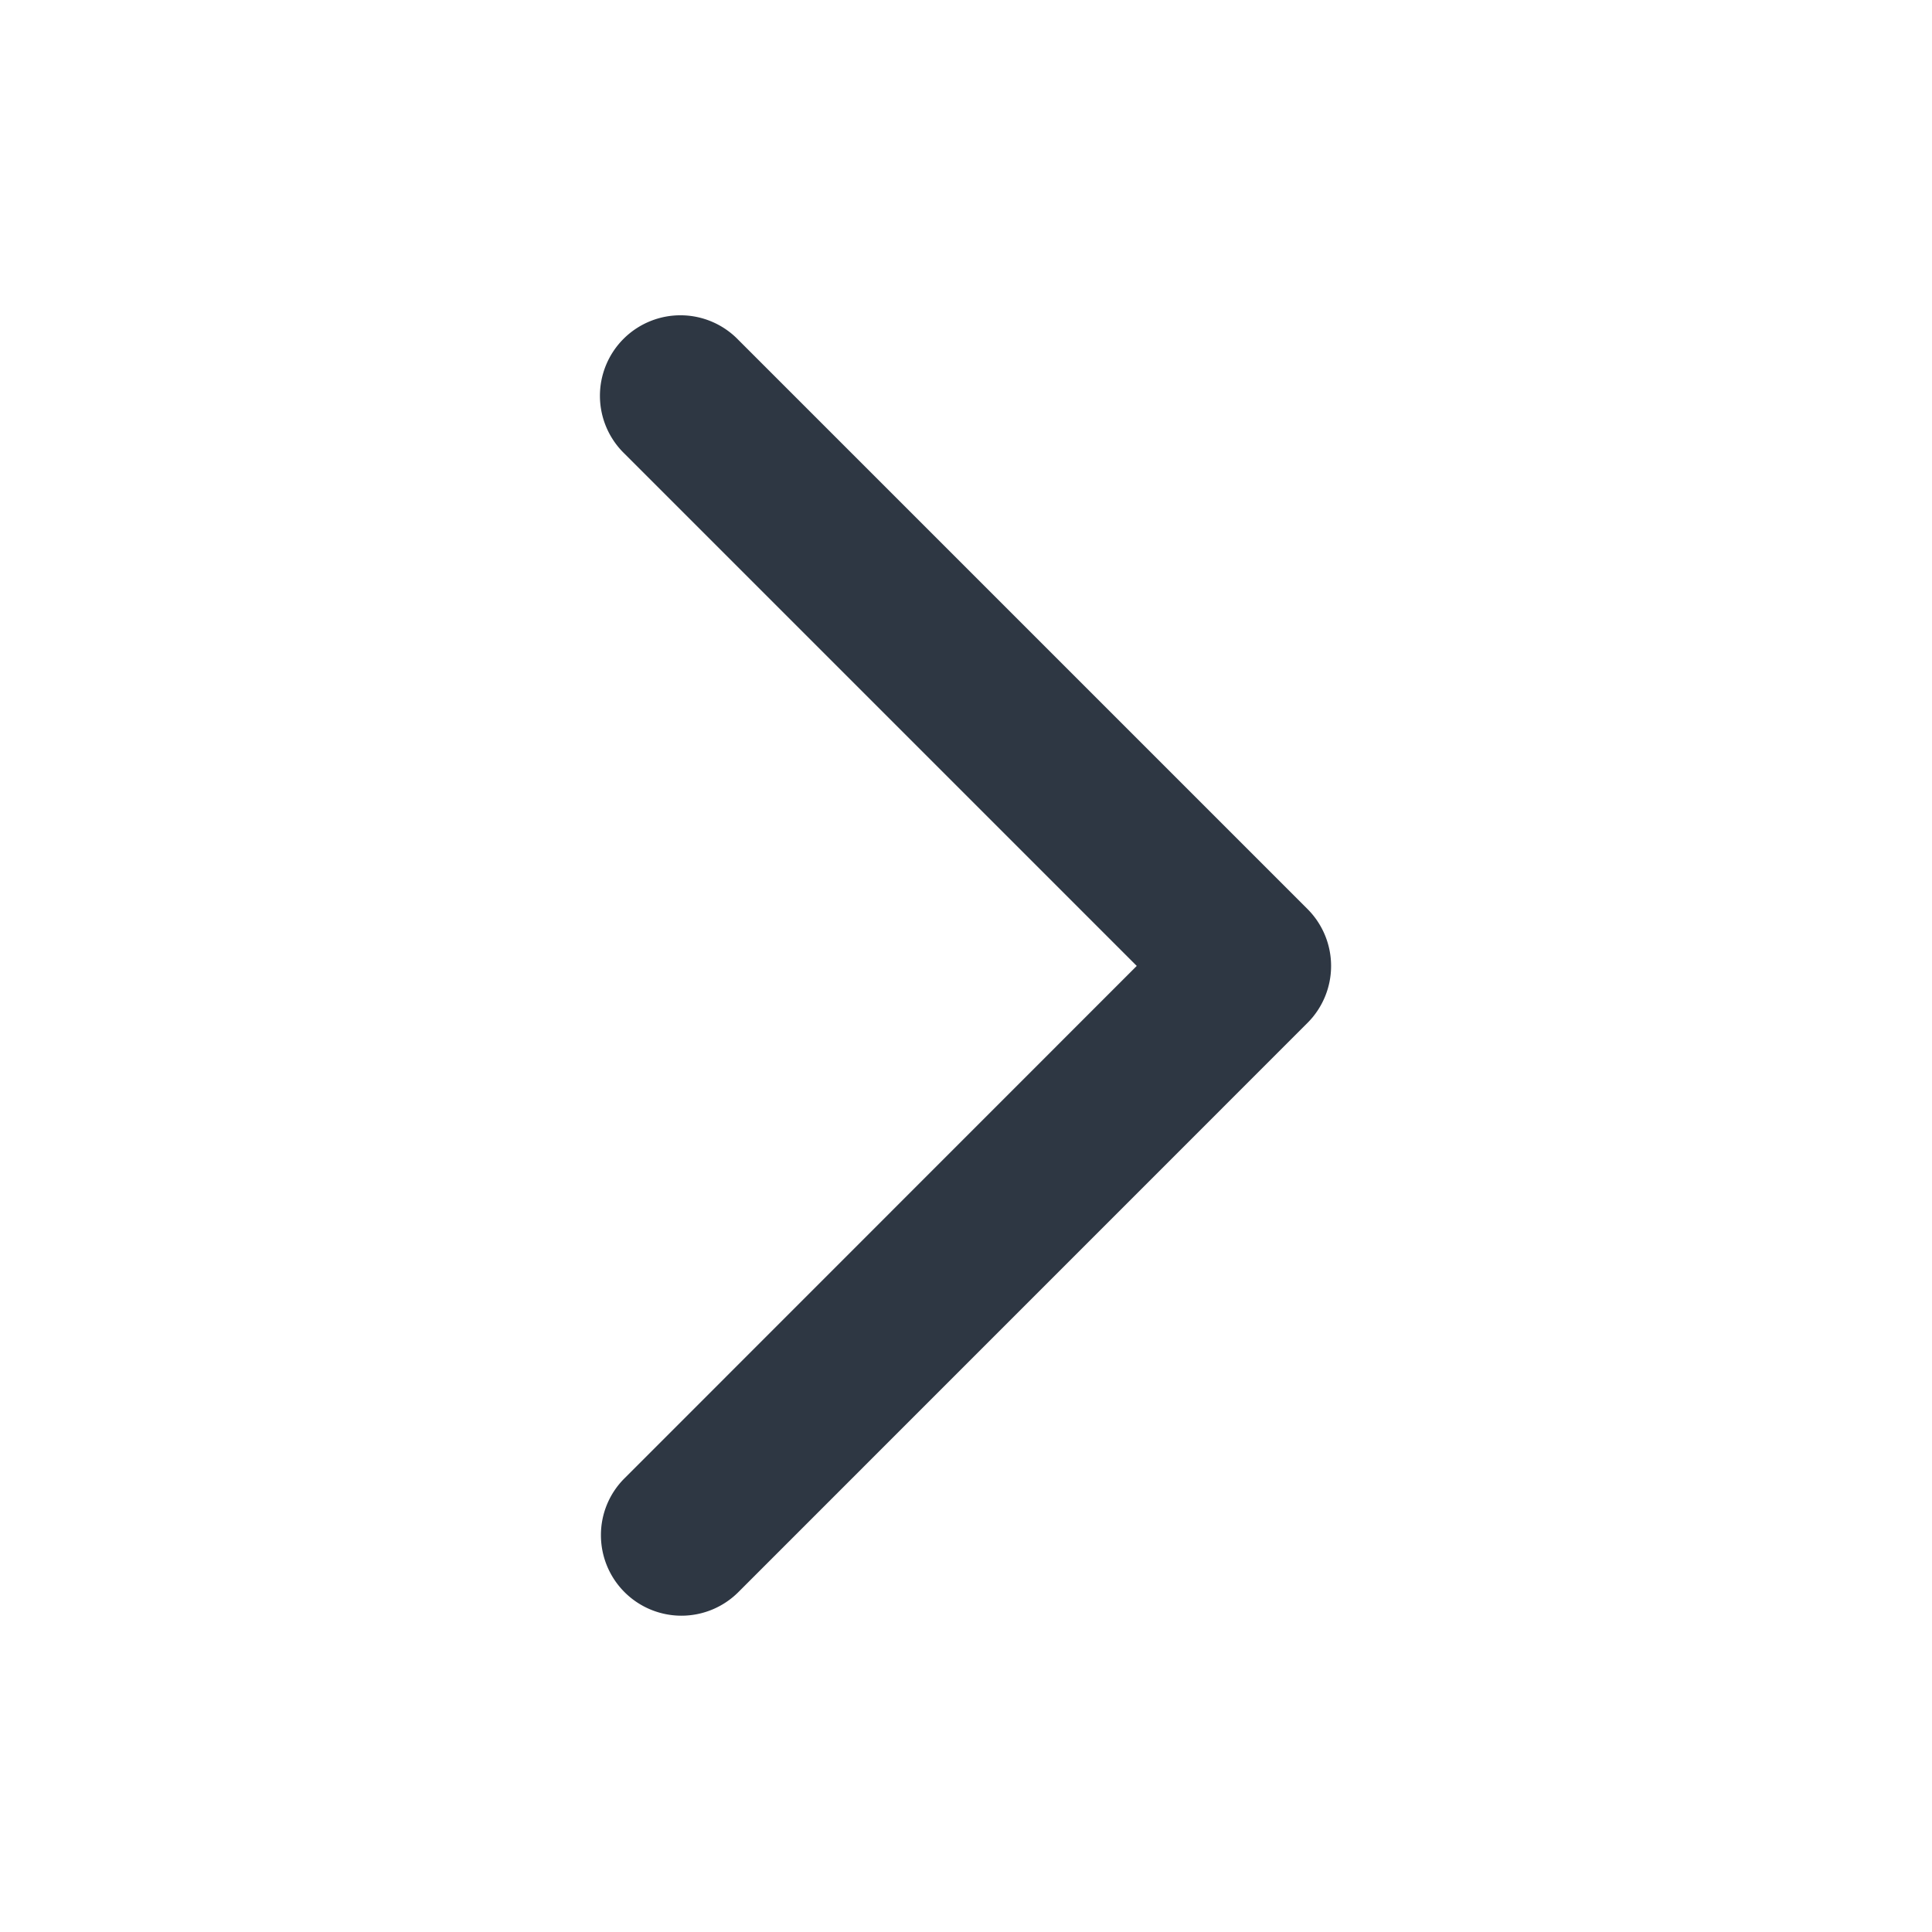 <?xml version="1.0" standalone="no"?><!DOCTYPE svg PUBLIC "-//W3C//DTD SVG 1.1//EN" "http://www.w3.org/Graphics/SVG/1.1/DTD/svg11.dtd"><svg t="1656657134193" class="icon" viewBox="0 0 1024 1024" version="1.1" xmlns="http://www.w3.org/2000/svg" p-id="8042" width="16" height="16" xmlns:xlink="http://www.w3.org/1999/xlink"><defs><style type="text/css">@font-face { font-family: feedback-iconfont; src: url("//at.alicdn.com/t/font_1031158_u69w8yhxdu.woff2?t=1630033759944") format("woff2"), url("//at.alicdn.com/t/font_1031158_u69w8yhxdu.woff?t=1630033759944") format("woff"), url("//at.alicdn.com/t/font_1031158_u69w8yhxdu.ttf?t=1630033759944") format("truetype"); }
</style></defs><path d="M318.507 813.696a42.368 42.368 0 0 1 12.501-30.165l271.488-271.573-271.488-271.488a42.667 42.667 0 1 1 60.331-60.331l301.653 301.653a42.667 42.667 0 0 1 0 60.373l-301.653 301.696a42.667 42.667 0 0 1-72.832-30.165z" p-id="8043" fill="#2e3743"></path></svg>